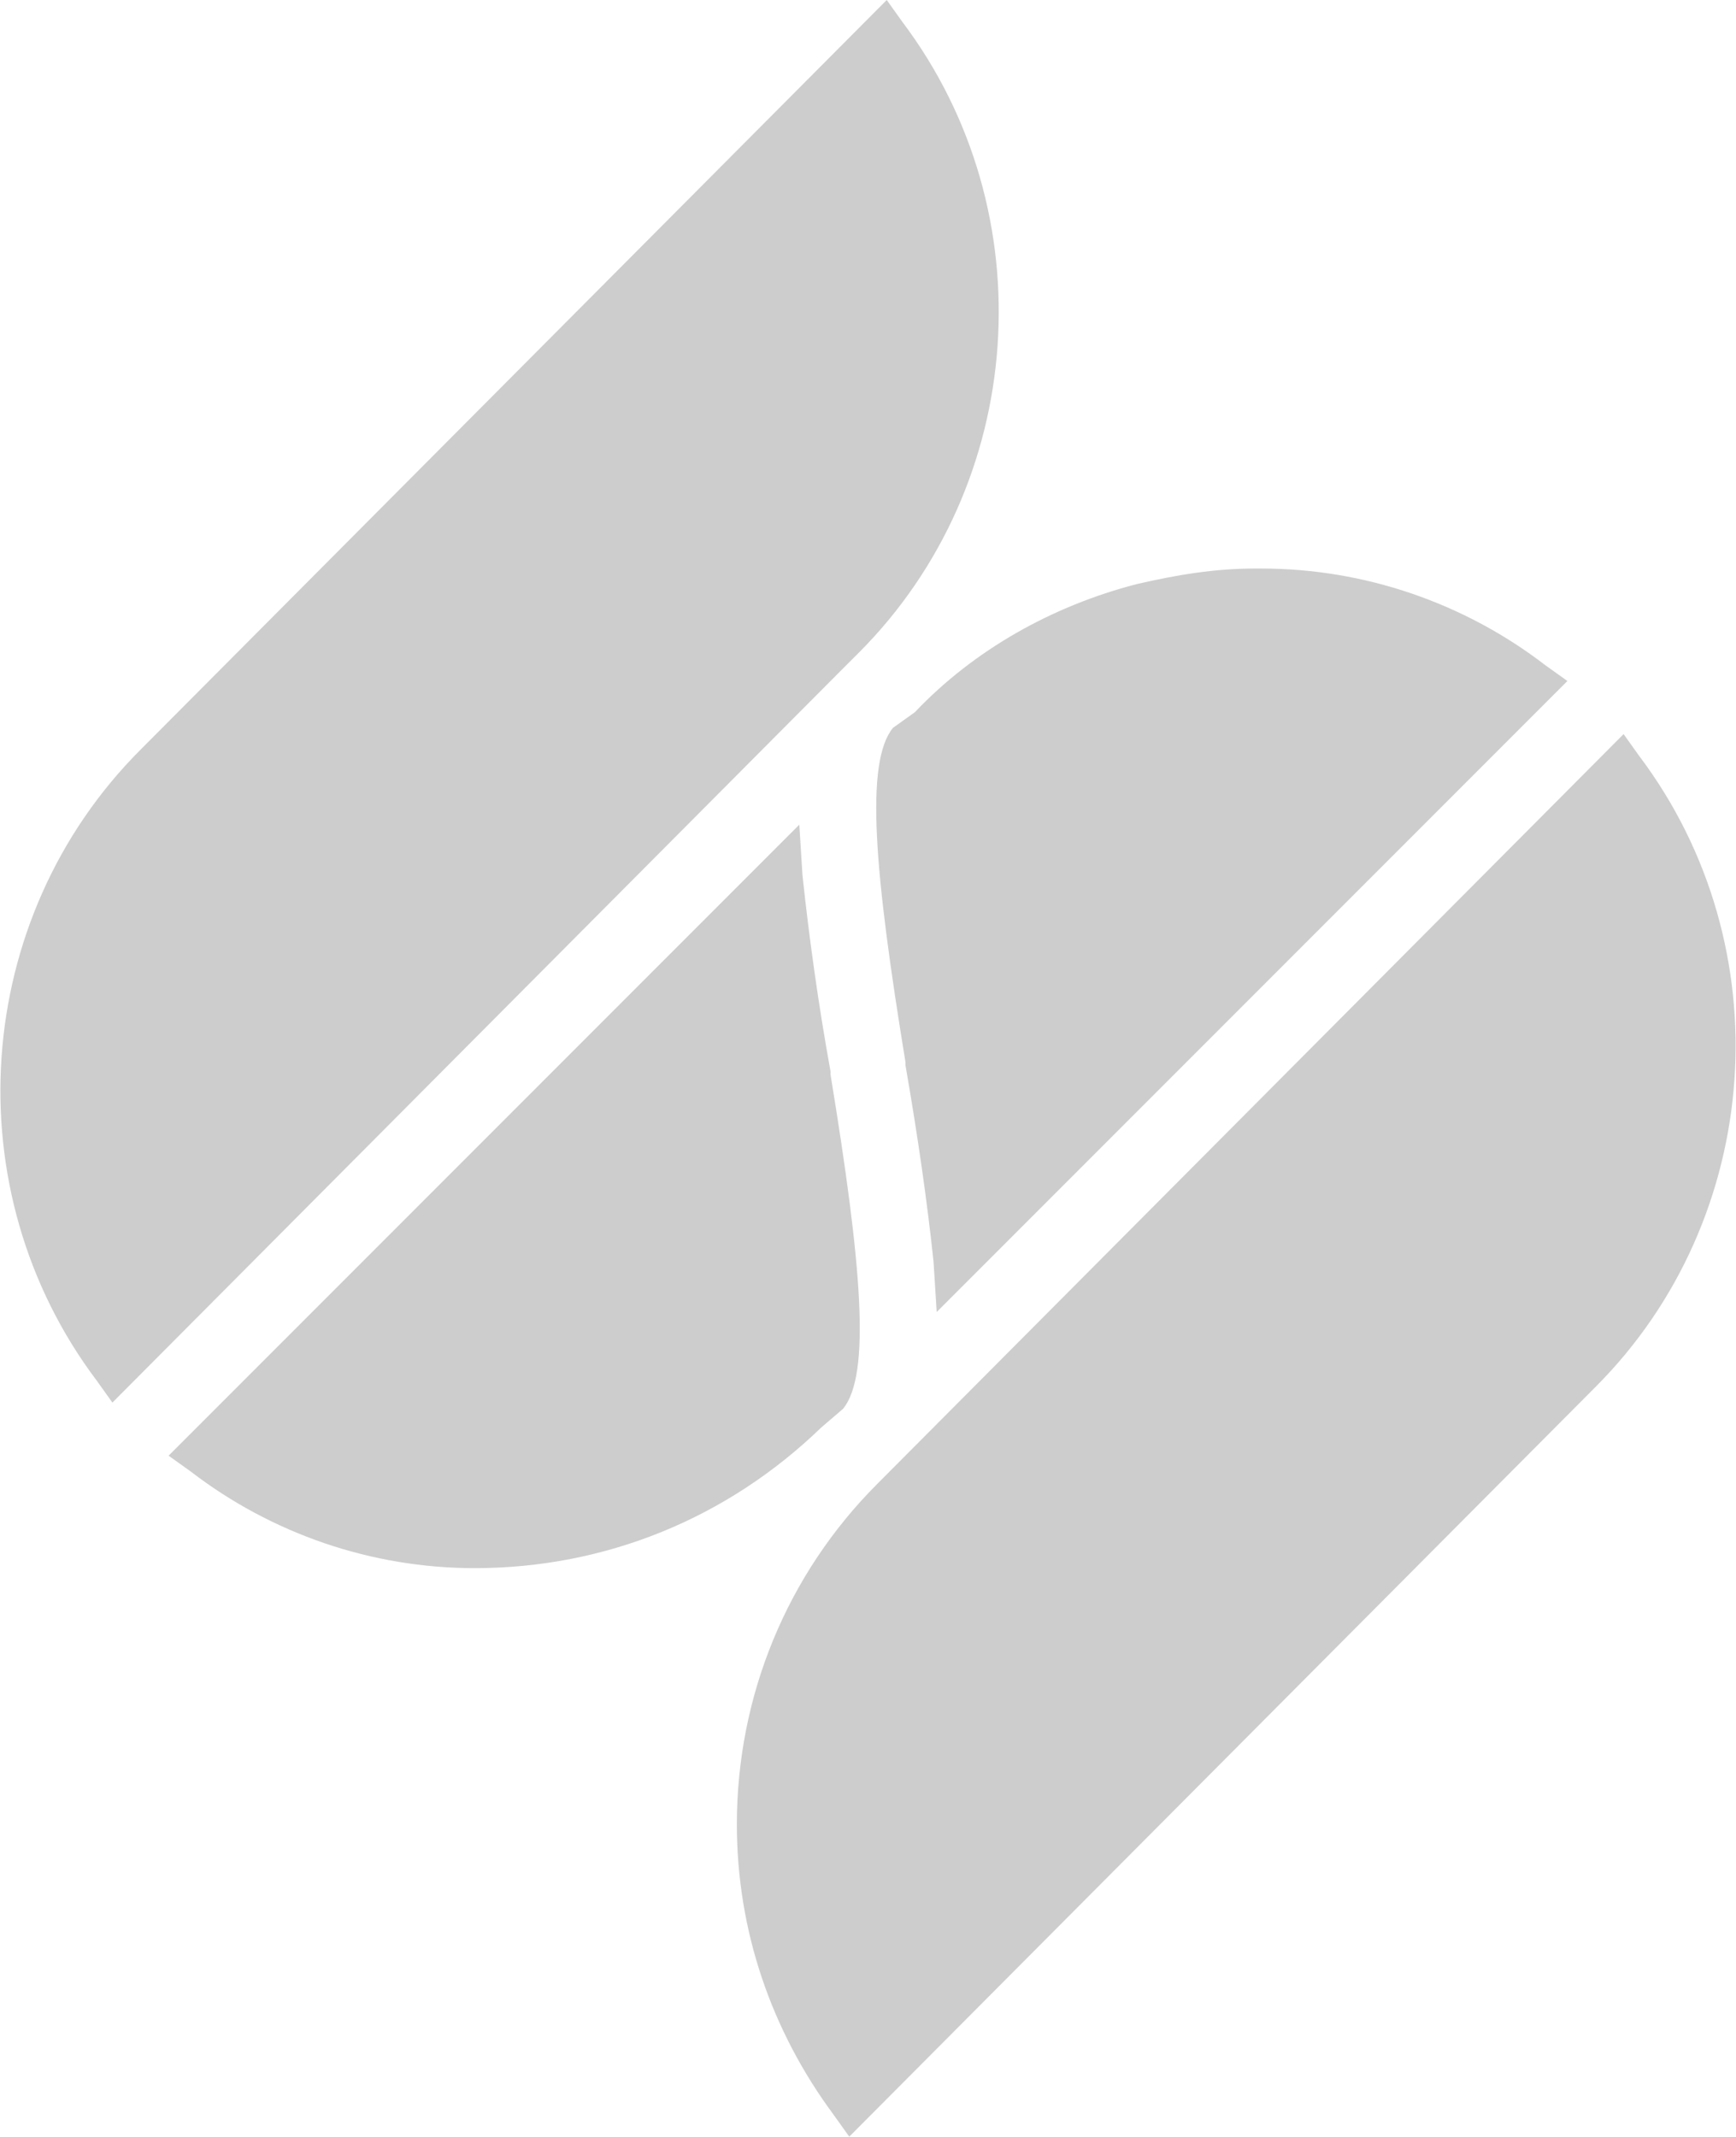 <?xml version="1.0" encoding="utf-8"?>
<!-- Generator: Adobe Illustrator 27.3.1, SVG Export Plug-In . SVG Version: 6.00 Build 0)  -->
<svg version="1.1" id="Layer_1" xmlns="http://www.w3.org/2000/svg" xmlns:xlink="http://www.w3.org/1999/xlink" x="0px" y="0px"
	 viewBox="0 0 55.6 68.4" style="enable-background:new 0 0 55.6 68.4;" xml:space="preserve">
<style type="text/css">
	.st0{fill:#CDCDCD;}
</style>
<g id="White-Logo">
	<g id="Sezzle_Logo_WhiteAlt" transform="translate(43, 48)">
		<g id="Group_00000058554003267600809350000013753056364714968494_">
			<path id="Path_00000096741316656270454080000009278832926564309153_" class="st0" d="M-15.5-27.1c5.4-5.4,6-14.1,1.4-20.2
				l-0.5-0.7l-23.9,24c-5.4,5.4-6,14.1-1.4,20.2l0.5,0.7l23.2-23.3L-15.5-27.1z"/>
			<path id="Path_00000167362555516836601320000004331110179796682884_" class="st0" d="M-16-2.9c0.9-1.1,0.6-4.6-0.4-10.7l0-0.1
				c-0.4-2.2-0.7-4.4-0.9-6.3l-0.1-1.6L-37.6-1.4l0.7,0.5c2.6,2,5.8,3.1,9.1,3.1l0,0c4.2,0,8.1-1.6,11.1-4.5L-16-2.9z"/>
			<path id="Path_00000035520337004082478990000006433162493489161344_" class="st0" d="M9.5-23.8L9-24.5l-23.9,24
				c-2.9,2.9-4.5,6.8-4.5,10.9c0,3.4,1.1,6.6,3.1,9.3l0.5,0.7l23.9-24C13.5-9,14.1-17.7,9.5-23.8z"/>
			<path id="Path_00000090983015223313438700000005307491722822901691_" class="st0" d="M-14.4-24.7c-0.9,1.1-0.6,4.6,0.4,10.7
				l0,0.1c0.4,2.3,0.7,4.4,0.9,6.3l0.1,1.6L7.2-26.2l-0.7-0.5c-2.6-2-5.8-3.1-9.1-3.1h-0.2c-1.3,0-2.5,0.2-3.8,0.5
				c-2.7,0.7-5.2,2.1-7.1,4.1L-14.4-24.7z"/>
		</g>
	</g>
</g>
</svg>
